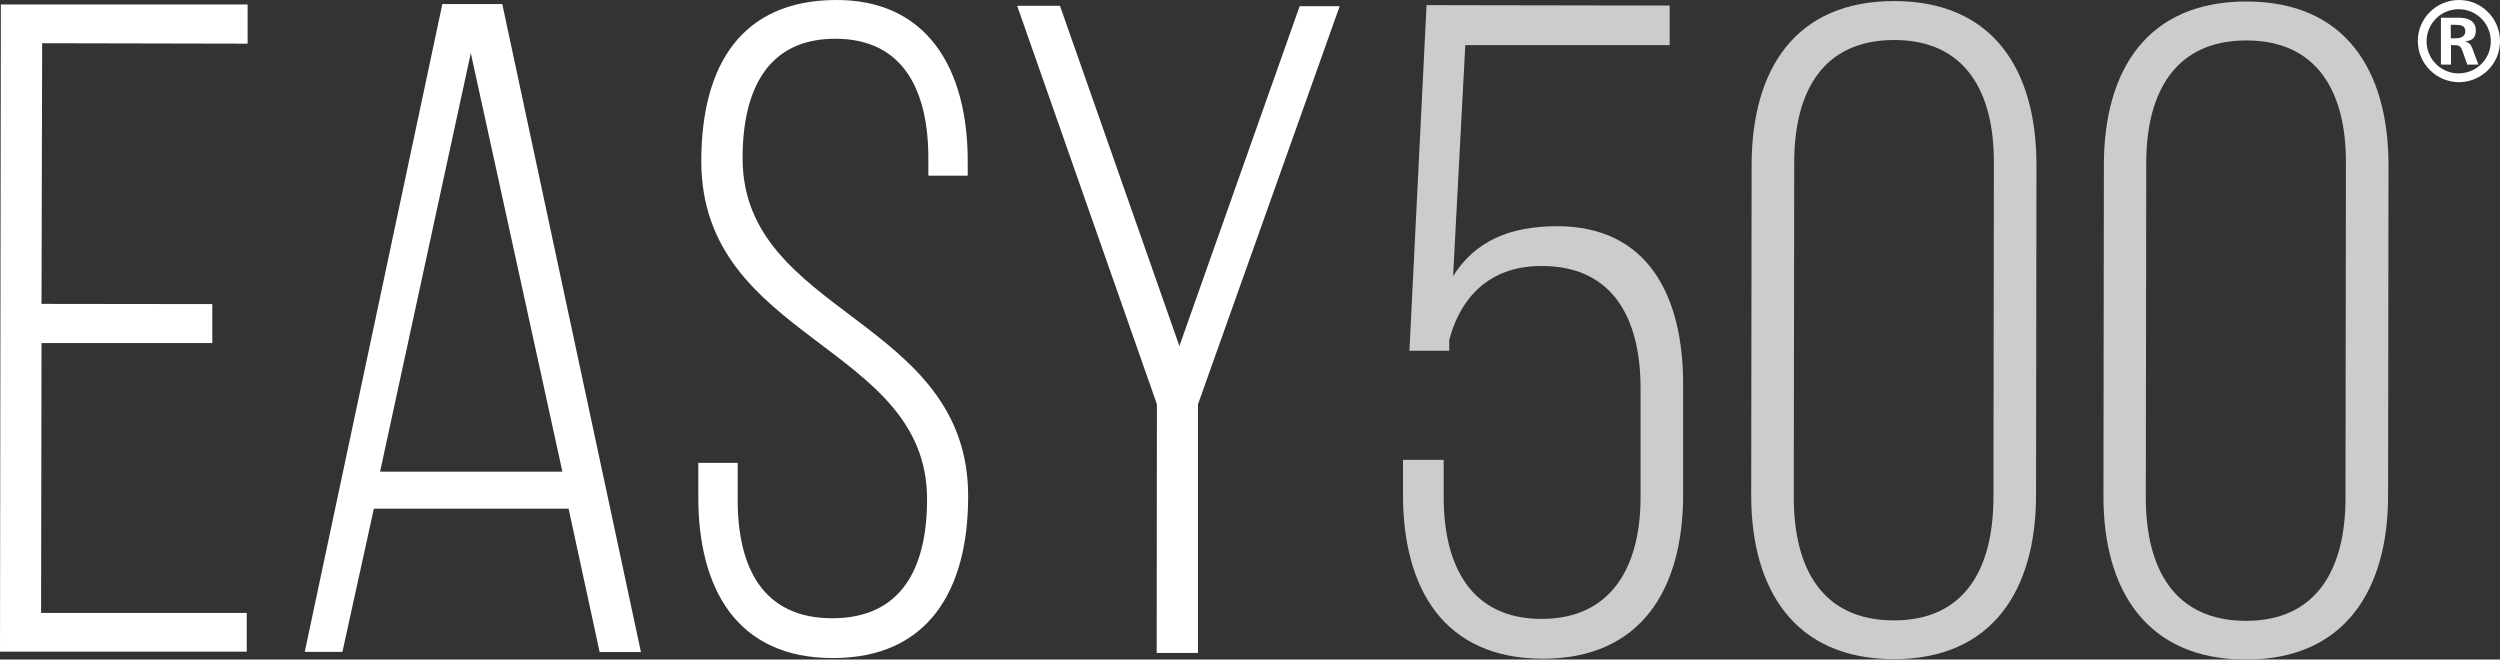 <?xml version="1.0" encoding="utf-8"?>
<!-- Generator: Adobe Illustrator 25.4.1, SVG Export Plug-In . SVG Version: 6.00 Build 0)  -->
<svg version="1.1" id="Capa_1" xmlns="http://www.w3.org/2000/svg" xmlns:xlink="http://www.w3.org/1999/xlink" x="0px" y="0px"
	 viewBox="0 0 1168.2 308.2" style="enable-background:new 0 0 1168.2 308.2;" xml:space="preserve">
<rect x="0" y="0" width="1168.2" height="308.2" fill="#333333" stroke="none"/>
<style type="text/css">
	.st0{opacity:0.75;}
	.st1{fill:#FFFFFF;}
</style>
<g>
	<g id="Capa_2_00000155137740953772479370000013233086401407615909_">
		<g id="Capa_1-2">
			<g class="st0">
				<path class="st1" d="M679,129c10.4-16.4,26.4-23.3,48.8-23.3c41.9,0.1,58.7,32,58.7,73.9v51.9c-0.1,43.6-19.5,76.4-65.7,76.3
					s-65.2-32.9-65.2-76.5v-16.4h19v17.3c0,32.4,12.9,57,45.7,57s46.3-24.5,46.3-56.9v-51c0-32.4-12.9-57-46.1-57
					c-22.1-0.1-37.2,12-43.3,34.5v5.1h-18.6l8-161.5l113.6,0.2v18.5h-95.5L679,129z"/>
				<path class="st1" d="M818.5,76.9c0.1-44.5,20.4-76.4,66.6-76.4s66.5,32.1,66.5,76.6l-0.2,154.6c-0.1,44-20.4,76.4-66.6,76.3
					s-66.5-32.5-66.5-76.5L818.5,76.9z M838.2,232.4c0,33.2,13.3,57.4,46.6,57.5s46.6-24.1,46.7-57.4l0.2-156.8
					c0-32.8-13.3-57-46.6-57s-46.6,24.1-46.7,56.9L838.2,232.4z"/>
				<path class="st1" d="M983.1,77.1c0-44.5,20.4-76.4,66.6-76.4s66.4,32.1,66.4,76.6l-0.2,154.6c-0.1,44-20.4,76.4-66.6,76.3
					s-66.5-32.4-66.4-76.5L983.1,77.1z M1002.7,232.6c0,33.2,13.4,57.4,46.6,57.5s46.7-24.1,46.7-57.4l0.2-156.7
					c0.1-32.9-13.3-57.1-46.5-57.1S1003,43,1002.9,75.8L1002.7,232.6z"/>
			</g>
			<g>
				<path class="st1" d="M99.2,142.1v18.2H19.4l-0.2,126.1h96.1v18.1H0L0.4,2.1h115.3v18.3l-96-0.2L19.4,142L99.2,142.1z"/>
				<path class="st1" d="M174.7,237.7L160,304.6h-17.6L206.7,1.9h28l64.8,302.8h-19.3l-14.5-67L174.7,237.7z M177.6,220.4h85.2
					L220,24.8L177.6,220.4z"/>
				<path class="st1" d="M452.2,75.7v6.4h-18.4v-7.8c0.1-31.9-11.6-56.1-43.3-56.2S347,41.8,347,73.8
					c-0.1,73.4,105.5,74.8,105.4,158.2c0,43.6-18.5,75.5-63.2,75.5s-63-32.1-62.9-75.7v-15.5h18.4v16.8c-0.1,32.4,12,55.8,44.2,55.8
					s44.3-23.2,44.3-55.6c0.1-72.6-105.6-74-105.5-158.2C327.8,29.7,347,0.4,390.1,0S452.3,32,452.2,75.7z"/>
				<path class="st1" d="M540.6,188.9L475.3,2.7h20l55.8,159L607.3,2.9H626l-66.2,186v116.2h-19.3L540.6,188.9z"/>
			</g>
		</g>
	</g>
</g>
<g>
	<path class="st1" d="M1152.9,30.2l-2.2-6.3c-0.8-2.1-1.3-2.8-3.7-2.8h-1.7v9.1h-4.7V8.3h8.8c3.7,0,7.5,1.5,7.5,5.8
		s-2.3,4.8-5.1,5.3c2,0.4,2.8,1.4,3.5,3.3l2.8,7.5L1152.9,30.2z M1147.6,11.6h-2.4v6.3h2.2c2.2,0,4.6-0.7,4.6-3.3
		S1149.9,11.6,1147.6,11.6"/>
	<path class="st1" d="M1129.8,19.3c-0.1-10.6,8.5-19.2,19.1-19.3s19.2,8.5,19.3,19.1c0.1,10.6-8.5,19.2-19.1,19.3
		c-0.1,0-0.1,0-0.2,0C1138.4,38.3,1129.9,29.8,1129.8,19.3z M1163.9,19.3c0-8.3-6.7-15-15-15s-15,6.7-15,15s6.7,15,15,15
		C1157.2,34.2,1163.9,27.6,1163.9,19.3L1163.9,19.3z"/>
</g>
</svg>
